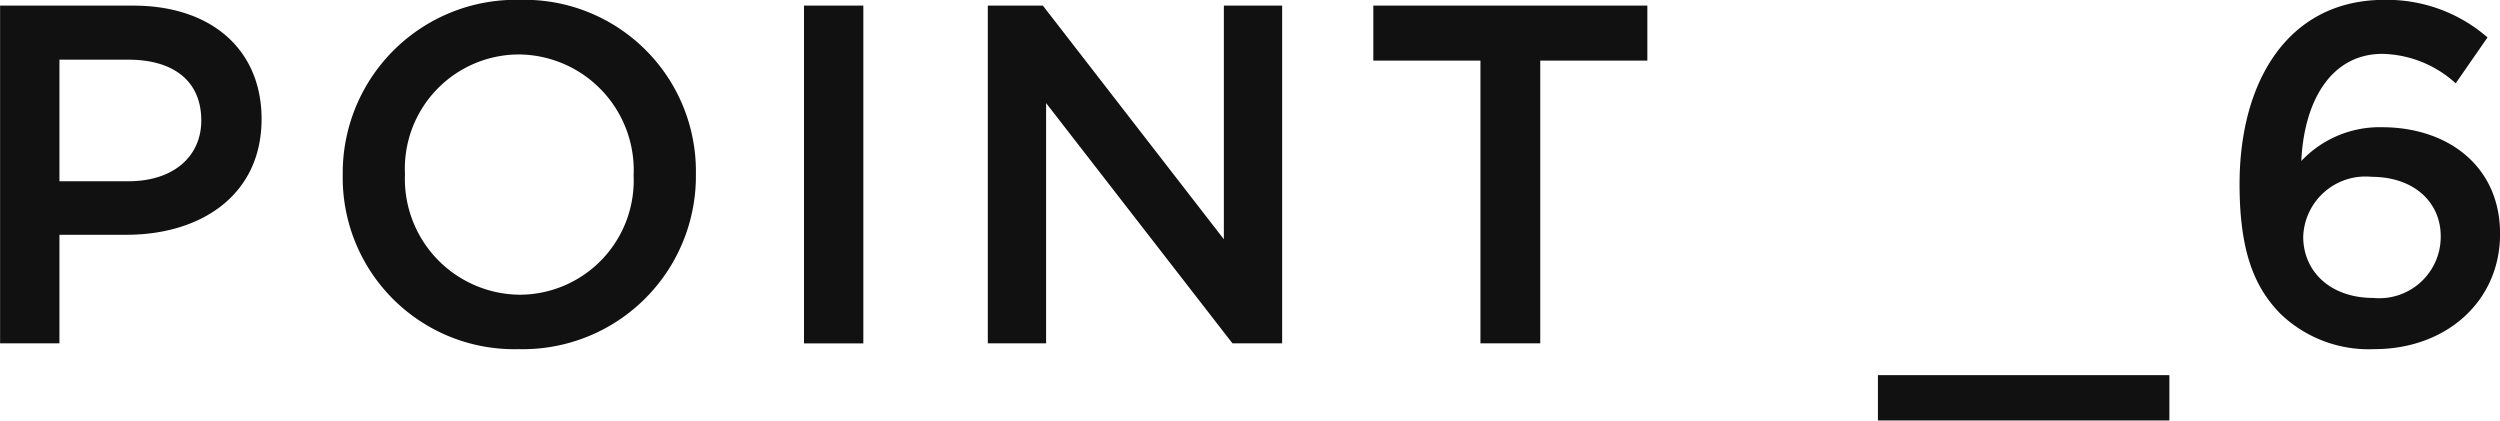 <svg height="20.938" viewBox="0 0 124.375 20.938" width="124.375" xmlns="http://www.w3.org/2000/svg"><path d="m13.17 6.359c0-3.433-2.472-5.641-6.385-5.641h-6.625v16.8h2.953v-5.4h3.336c3.696.001 6.721-1.967 6.721-5.759zm-3 .071c0 1.8-1.392 3.025-3.624 3.025h-3.433v-6.048h3.432c2.208 0 3.624 1.031 3.624 3.024zm24.607 2.67a8.534 8.534 0 0 0 -8.761-8.669 8.614 8.614 0 0 0 -8.809 8.712 8.534 8.534 0 0 0 8.761 8.665 8.614 8.614 0 0 0 8.809-8.708zm-3.1.047a5.684 5.684 0 0 1 -5.661 5.953 5.763 5.763 0 0 1 -5.713-6 5.684 5.684 0 0 1 5.665-5.953 5.762 5.762 0 0 1 5.712 5.996zm8.478-8.425v16.8h2.952v-16.804h-2.949zm20.884 11.613-9-11.617h-2.739v16.8h2.9v-11.951l9.271 11.953h2.472v-16.802h-2.9v11.617zm15.744-8.881h5.329v-2.736h-13.633v2.736h5.329v14.066h2.976v-14.066zm16.8 15.646v2.257h14.5v-2.257zm30.327-16.8a7.616 7.616 0 0 0 -5.136-1.869c-4.753 0-7.2 4.008-7.2 9.168 0 3.408.768 5.161 2.04 6.456a6.336 6.336 0 0 0 4.68 1.752c3.529 0 6.241-2.351 6.241-5.735s-2.616-5.305-5.88-5.305a5.351 5.351 0 0 0 -4.009 1.681c.144-3.072 1.536-5.33 4.033-5.33a5.578 5.578 0 0 1 3.648 1.465zm-2.328 9.889a3.057 3.057 0 0 1 -3.36 3.071c-2.112 0-3.481-1.3-3.481-3.048a3.1 3.1 0 0 1 3.408-2.977c2.089.003 3.433 1.252 3.433 2.957z" fill="#111" fill-rule="evenodd" transform="translate(-.156 -.438)"/></svg>
